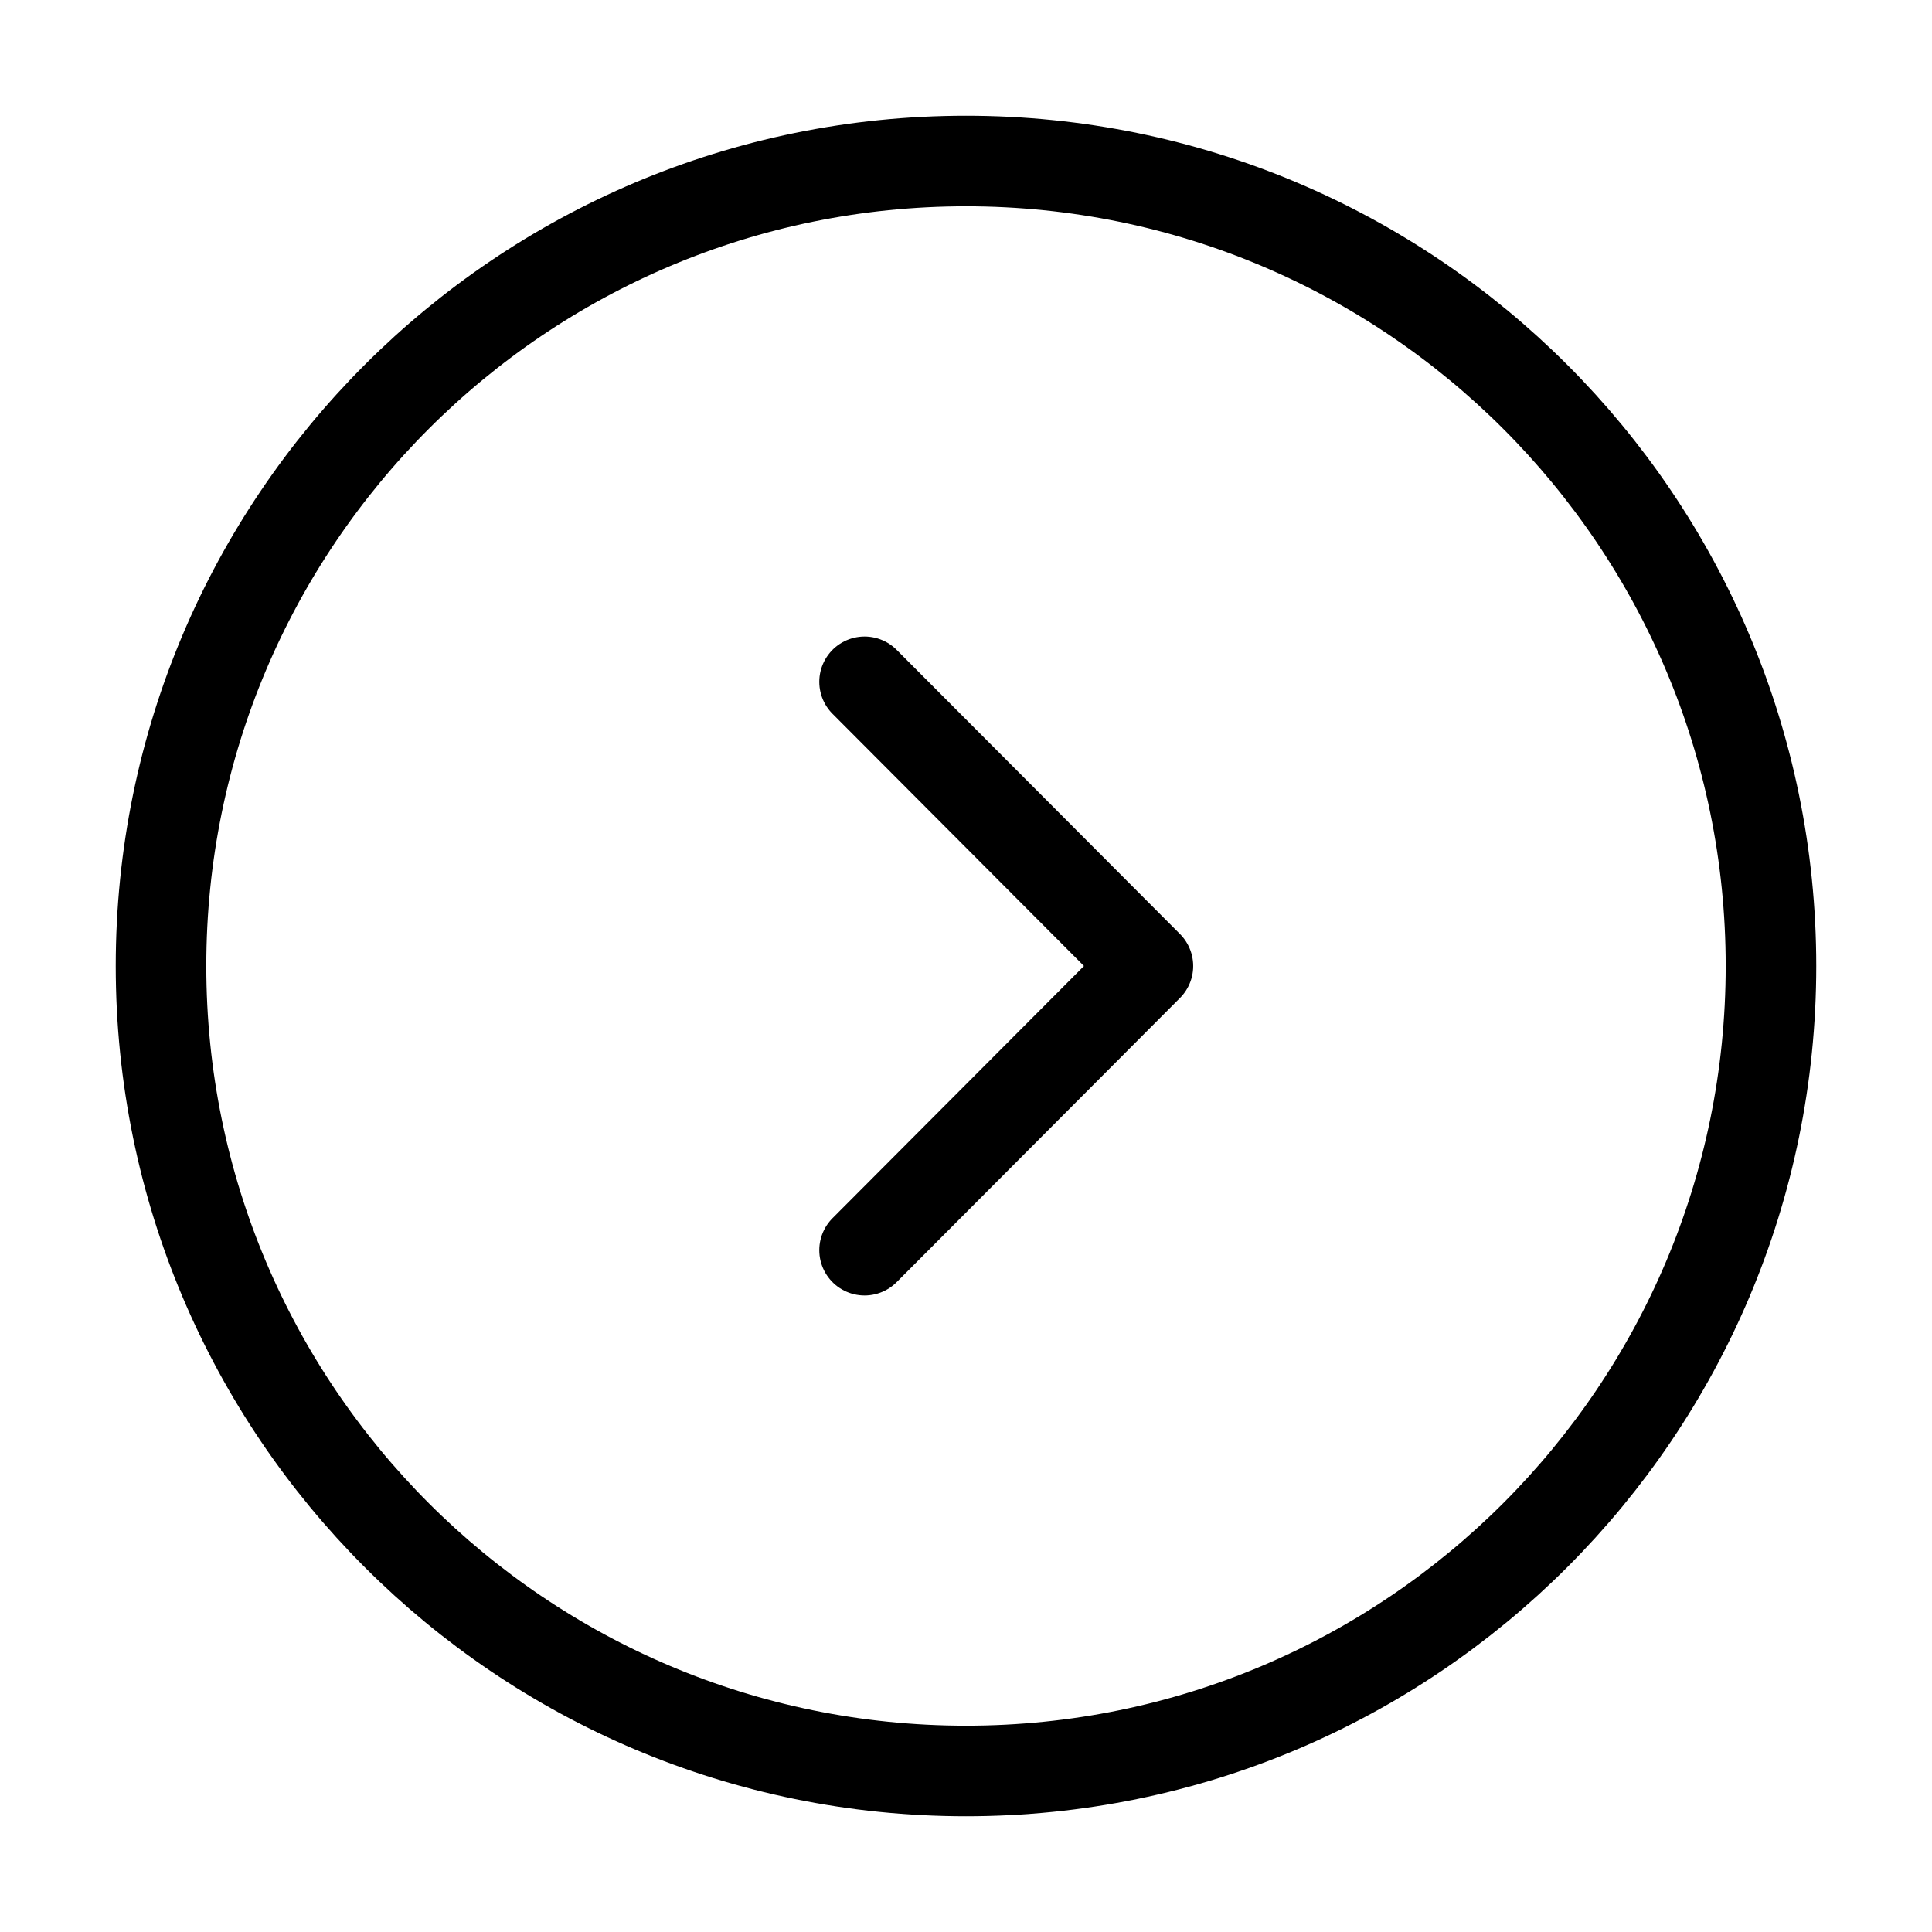 <svg width="32" height="32" viewBox="0 0 32 32" fill="none" xmlns="http://www.w3.org/2000/svg">
<path d="M16 29.333C23.364 29.333 29.333 23.364 29.333 16C29.333 8.636 23.364 2.667 16 2.667C8.636 2.667 2.667 8.636 2.667 16C2.667 23.364 8.636 29.333 16 29.333Z" stroke="black" stroke-width="1.5" stroke-miterlimit="10" stroke-linecap="round" stroke-linejoin="round"/>
<path d="M14.32 20.707L19.013 16L14.32 11.293" stroke="black" stroke-width="1.5" stroke-linecap="round" stroke-linejoin="round"/>
</svg>
